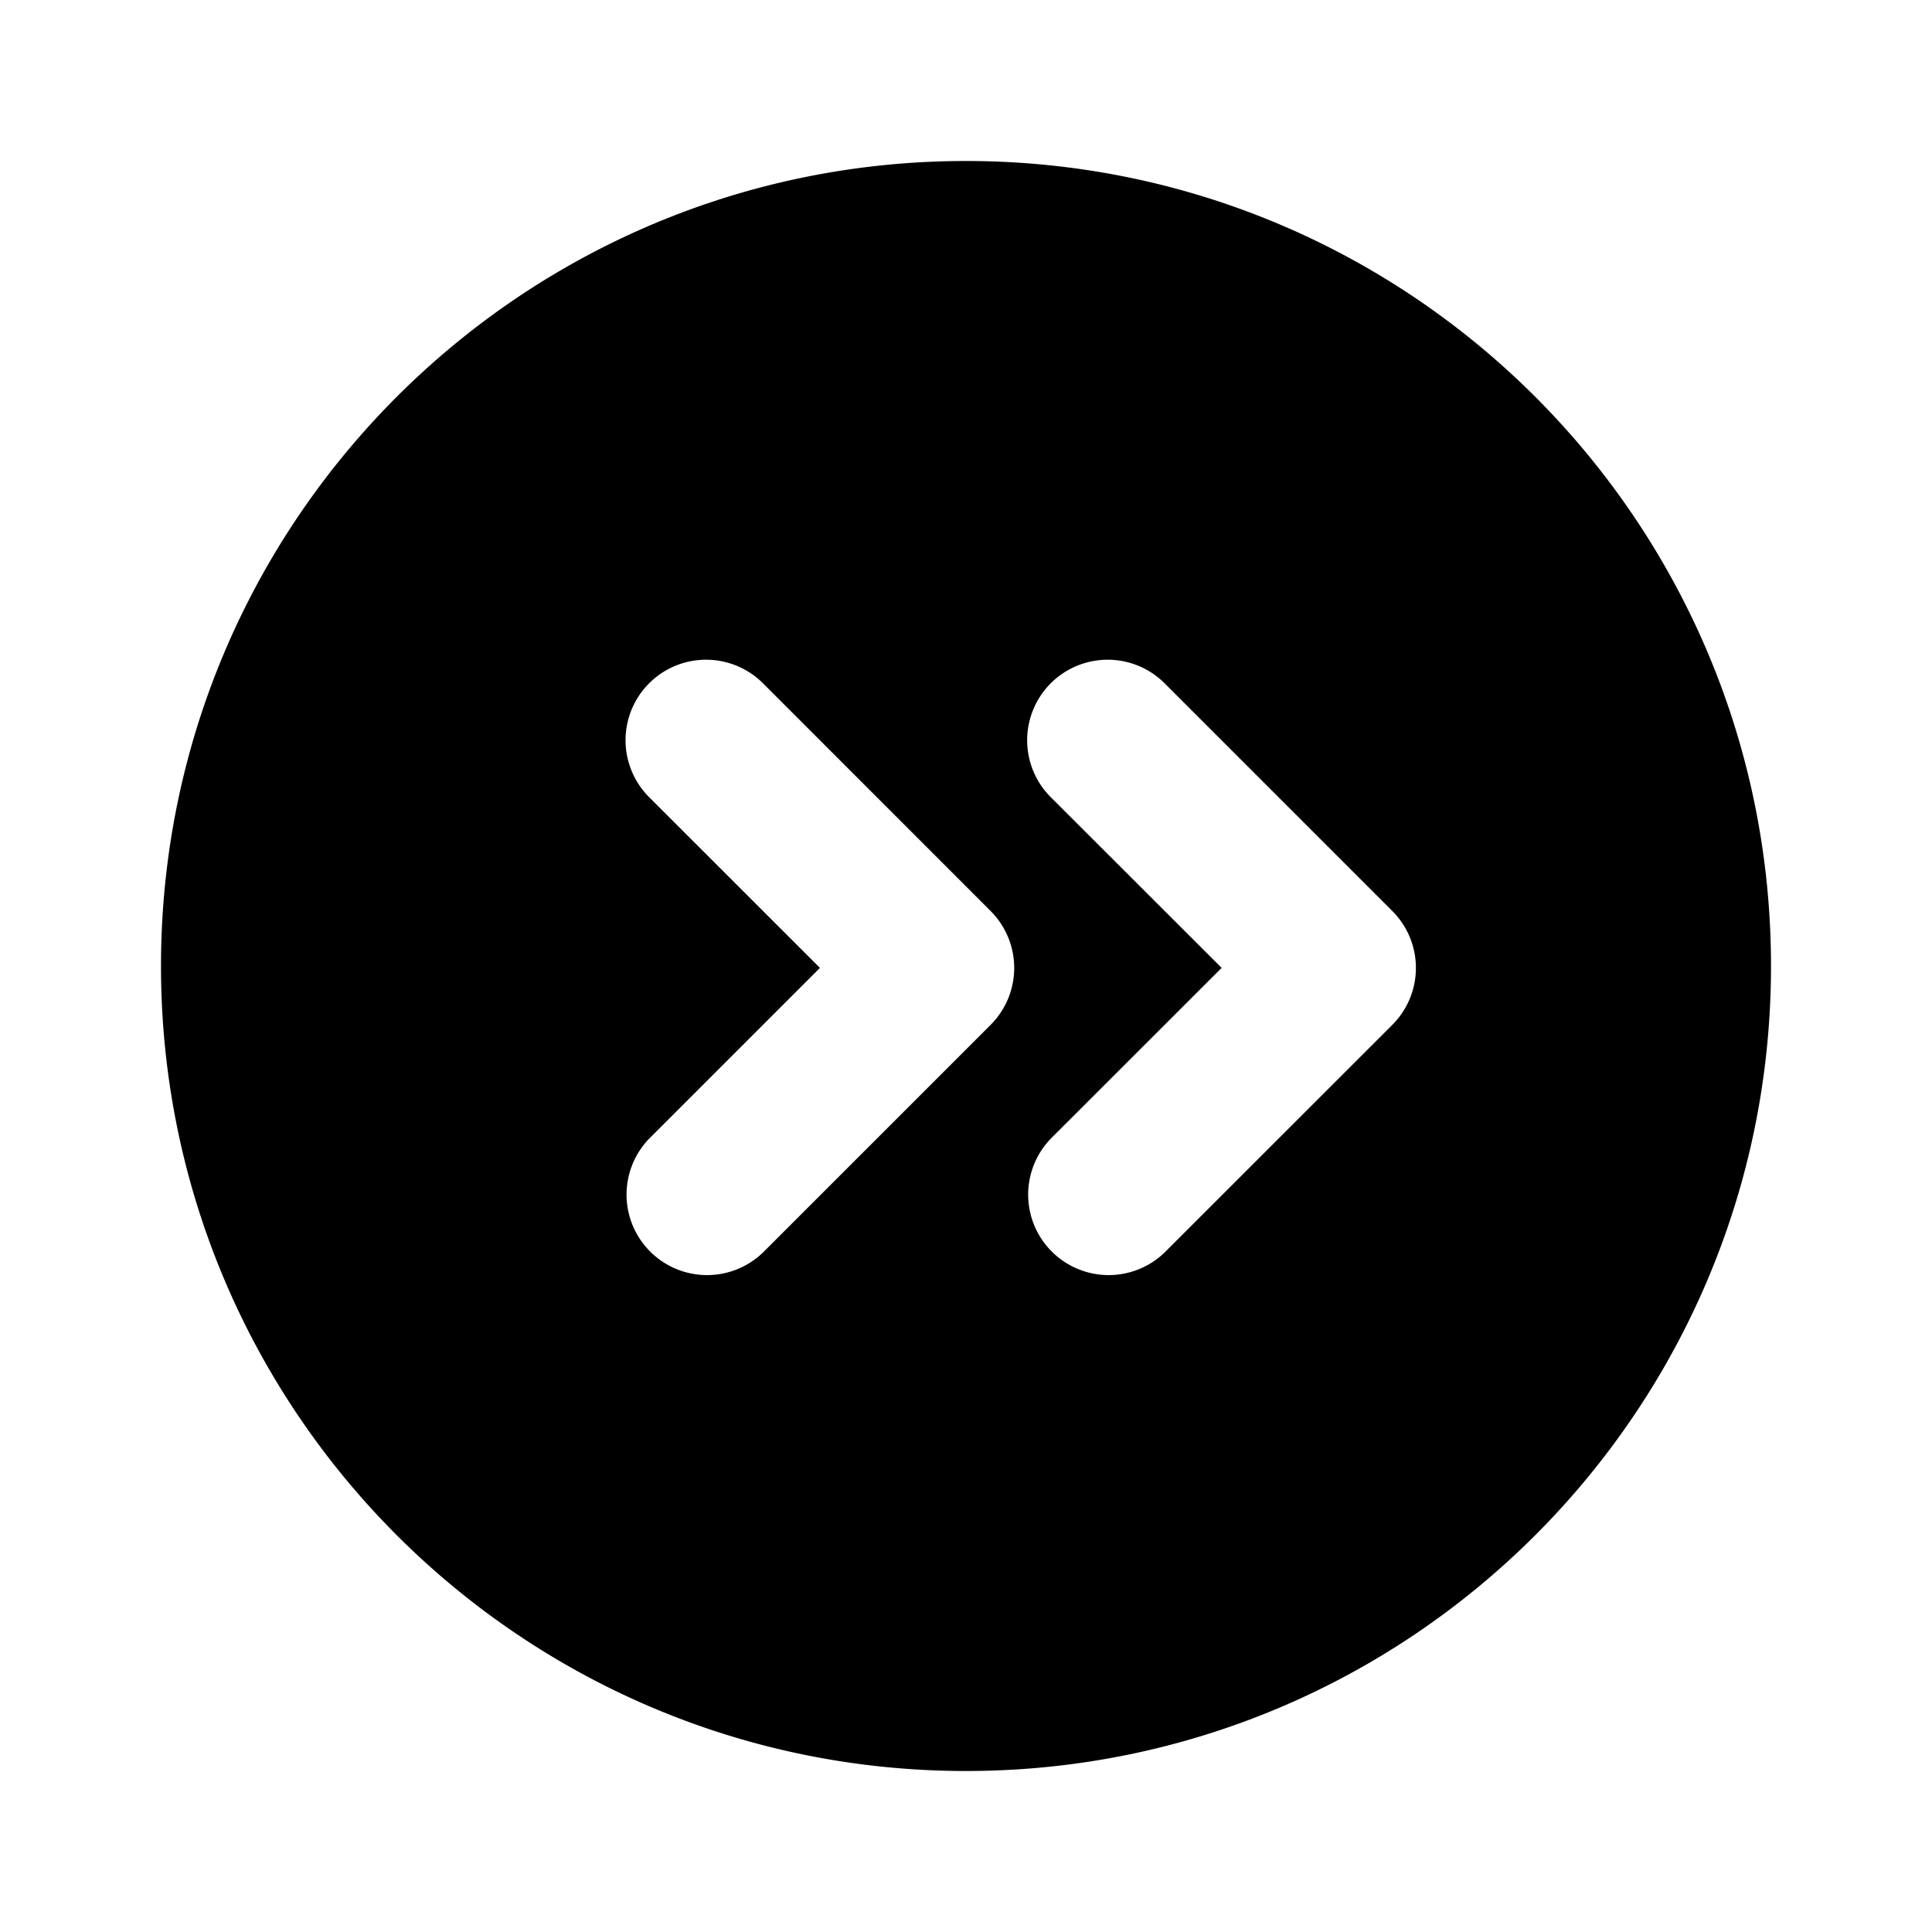 <?xml version="1.0" encoding="utf-8"?><!-- Uploaded to: SVG Repo, www.svgrepo.com, Generator: SVG Repo Mixer Tools -->
<svg fill="#000000" width="800px" height="800px" viewBox="-2 -2 24 24" xmlns="http://www.w3.org/2000/svg" preserveAspectRatio="xMinYMin" class="jam jam-chevrons-circle-right-f"><path d='M10 20C4.477 20 0 15.523 0 10S4.477 0 10 0s10 4.477 10 10-4.477 10-10 10zm3.175-9.976l-2.122 2.121a1 1 0 0 0 1.414 1.414l2.829-2.828a1 1 0 0 0 0-1.414l-2.829-2.829a1 1 0 1 0-1.414 1.415l2.122 2.12zm-4.99 0l-2.121 2.121a1 1 0 0 0 1.414 1.414l2.828-2.828a1 1 0 0 0 0-1.414L7.478 6.488a1 1 0 0 0-1.414 1.415l2.121 2.12z' /></svg>